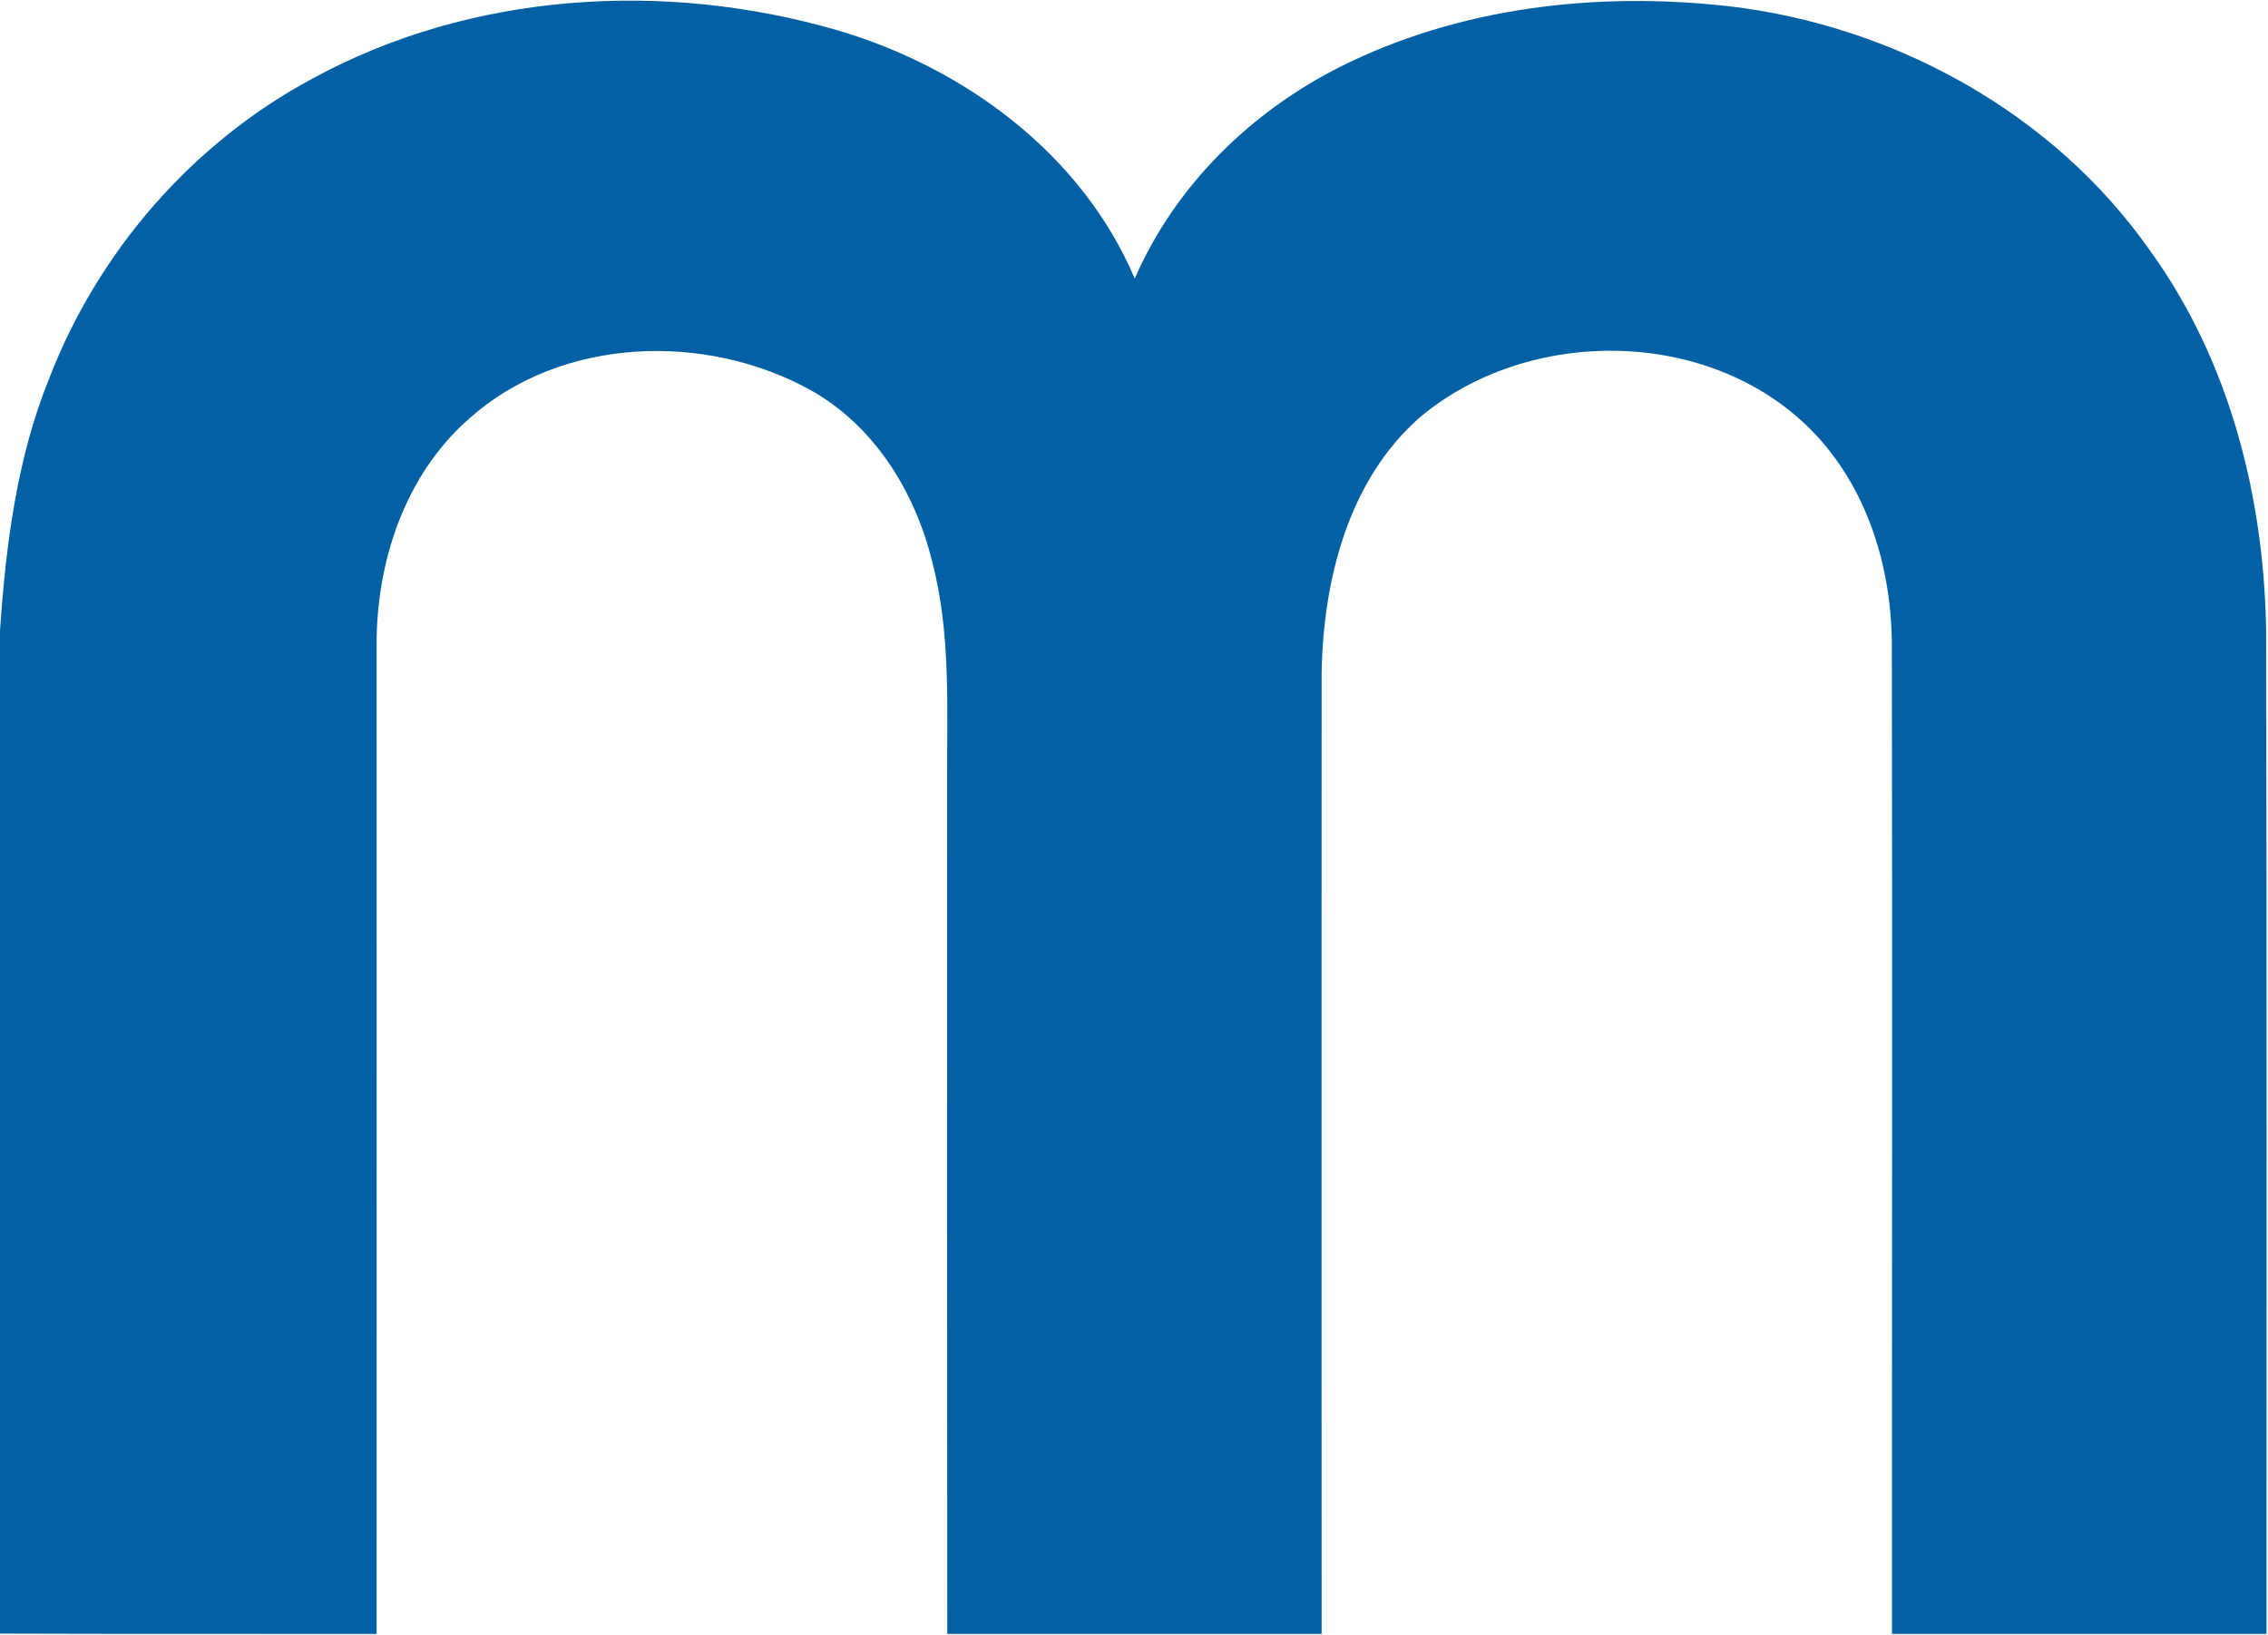 <svg xmlns="http://www.w3.org/2000/svg" version="1.2" viewBox="0 0 1511 1089"><path fill="#0261a4" d="M208.1 52.4C313.9-5.4 442.9-13.2 557.7 20.1 642.6 45 720.9 102.7 756 185.6 782.7 124 833.2 74.5 892.9 44.5c79.3-39.8 170.9-50.2 258.5-40.4 110.5 12.8 216.6 71 280.9 162.7 53.8 74.2 76.8 166.8 77.5 257.5.4 221.3.2 442.7.2 664.1h-249.5c-.1-219.5.3-439-.1-658.5-.1-52.1-16.5-105.8-53.8-143.5-67.8-68.5-188.5-69.3-261-8.1-47.6 42.1-63.9 108.2-65.1 169.5-.1 213.5 0 427 0 640.6H631.1c-.2-188.2-.1-376.4-.1-564.5-.3-50.5 2.9-101.9-10.3-151.1-11.5-45.9-38.6-89.4-80.6-112.9-70.2-38.9-166.5-35.7-227.7 19.1-42.7 37.5-61.8 95.5-61.5 151.2 0 219.3.1 438.7 0 658.2-83.6-.1-167.3.1-250.9-.2v-668c3.9-57.2 11.2-115 32.9-168.4 32.5-84.3 95.4-156.7 175.2-199.4z"/></svg>
